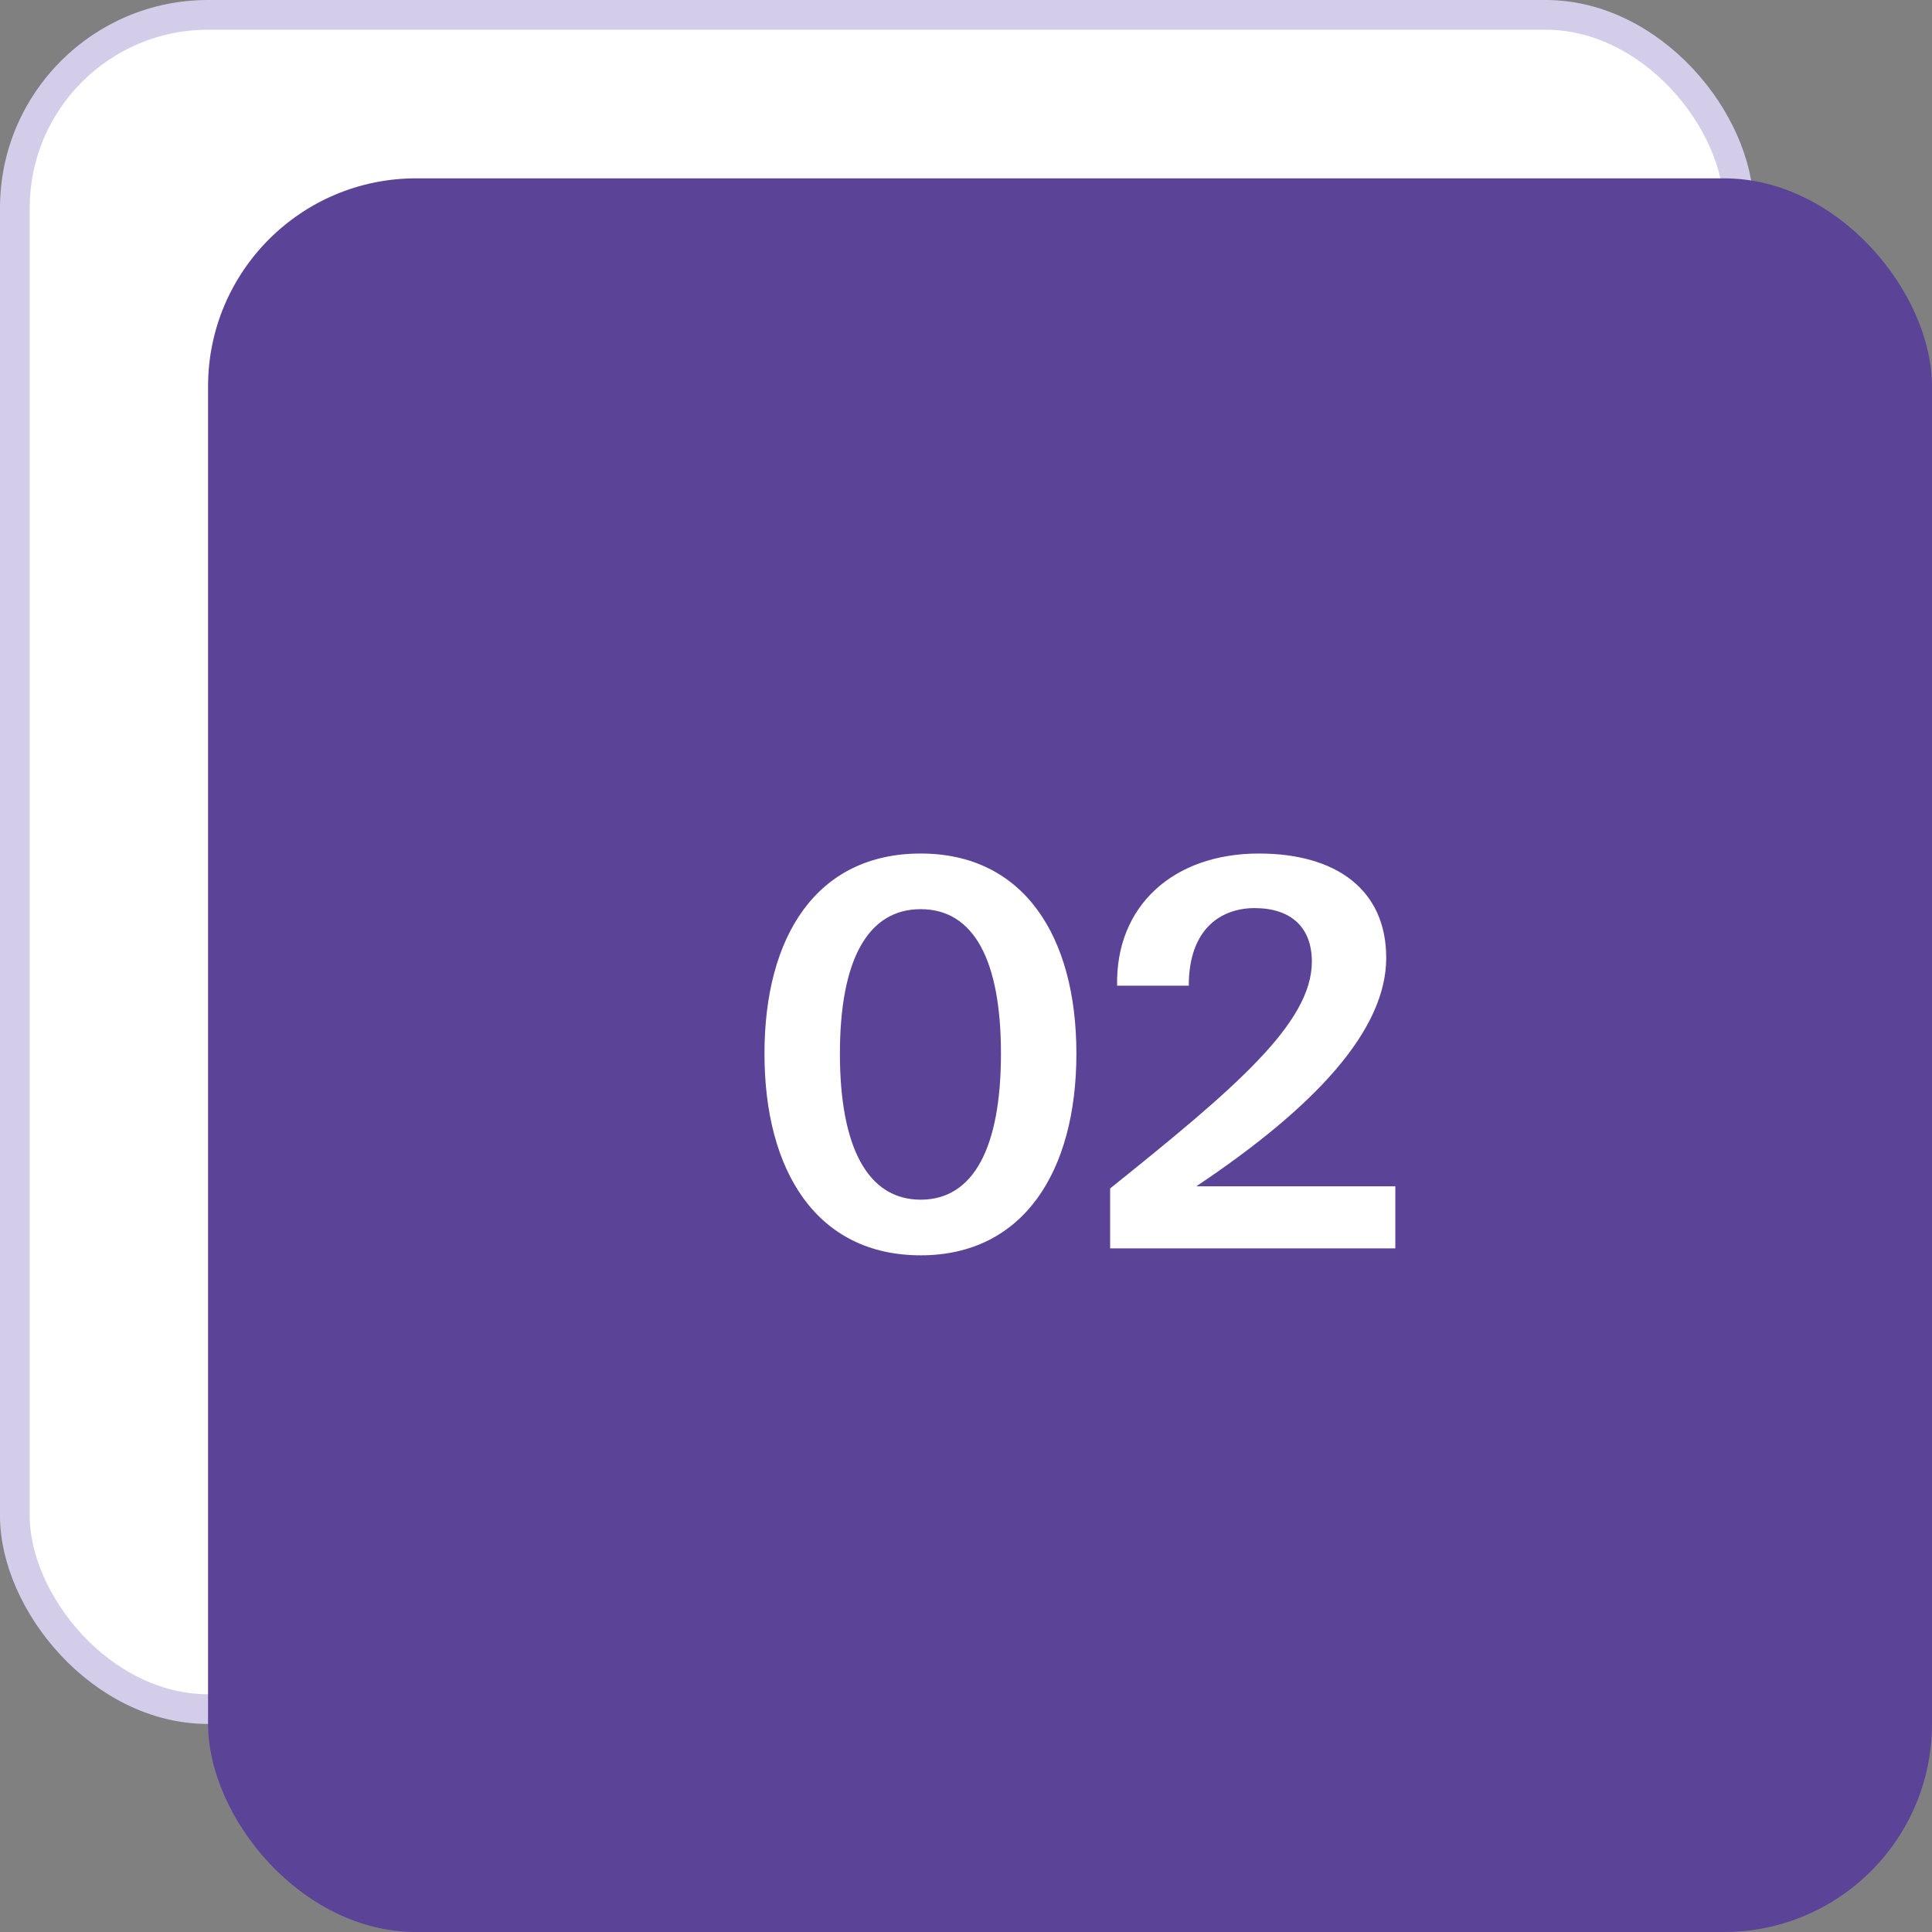 <?xml version="1.0" encoding="UTF-8"?> <svg xmlns="http://www.w3.org/2000/svg" width="65" height="65" viewBox="0 0 65 65" fill="none"><rect x="0" y="0" width="65" height="65" fill="#808080" stroke="none"/> <rect x="0.5" y="0.5" width="58" height="57" rx="6.5" fill="white" stroke="#D4CDE9"></rect> <rect x="7" y="6" width="58" height="59" rx="7" fill="#5B4397"></rect> <path d="M30.976 42.234C27.484 42.234 25.72 39.408 25.72 35.448C25.72 31.488 27.484 28.716 30.976 28.716C34.432 28.716 36.214 31.488 36.214 35.448C36.214 39.408 34.432 42.234 30.976 42.234ZM30.976 40.362C32.758 40.362 33.676 38.598 33.676 35.448C33.676 32.298 32.758 30.588 30.976 30.588C29.194 30.588 28.258 32.298 28.258 35.448C28.258 38.598 29.194 40.362 30.976 40.362ZM42.353 28.716C44.964 28.716 46.638 29.94 46.638 32.226C46.638 34.656 44.261 37.23 40.248 39.912H46.944V42H37.349V39.984C41.544 36.618 44.136 34.422 44.136 32.352C44.136 31.2 43.434 30.552 42.209 30.552C41.111 30.552 39.995 31.218 39.995 33.162H37.584C37.529 30.48 39.474 28.716 42.353 28.716Z" fill="white"></path> </svg> 